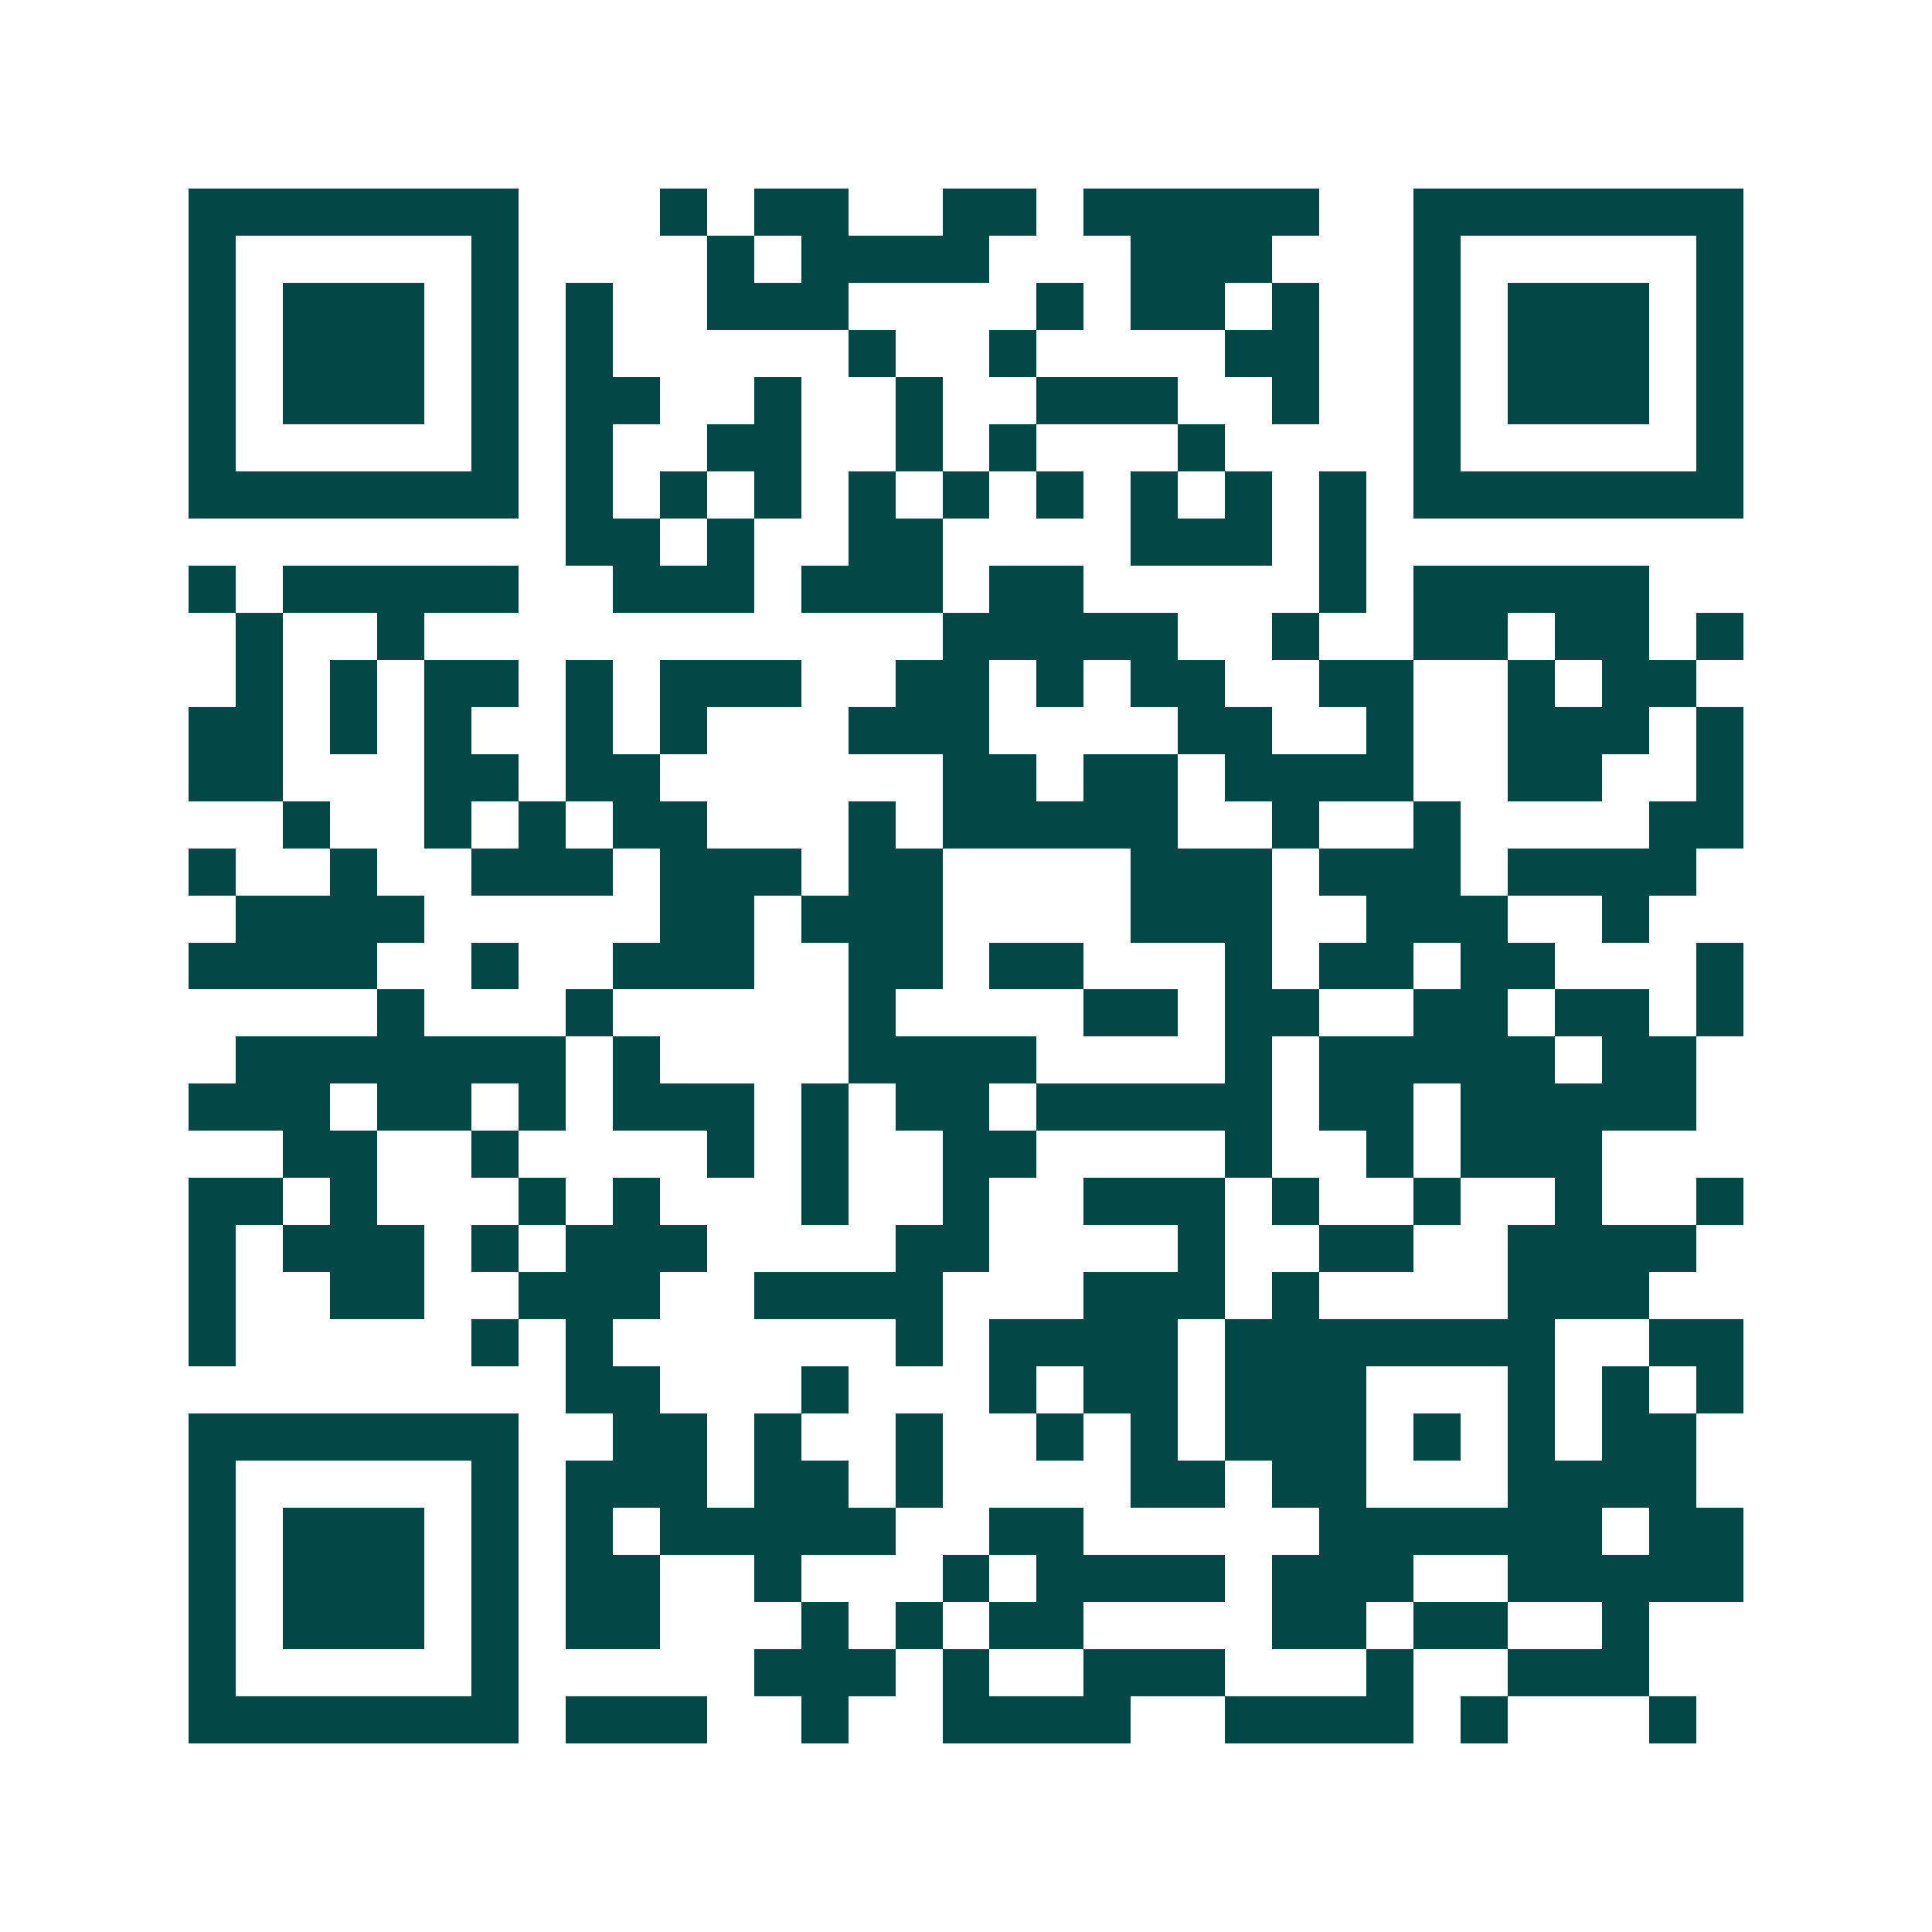 <svg xmlns="http://www.w3.org/2000/svg" width="200" height="200" viewBox="0 0 41 41" shape-rendering="crispEdges"><path fill="#ffffff" d="M0 0h41v41H0z"/><path stroke="#014847" d="M4 4.5h7m3 0h1m1 0h2m2 0h2m1 0h5m2 0h7M4 5.5h1m5 0h1m4 0h1m1 0h4m3 0h3m3 0h1m5 0h1M4 6.5h1m1 0h3m1 0h1m1 0h1m2 0h3m4 0h1m1 0h2m1 0h1m2 0h1m1 0h3m1 0h1M4 7.5h1m1 0h3m1 0h1m1 0h1m5 0h1m2 0h1m4 0h2m2 0h1m1 0h3m1 0h1M4 8.5h1m1 0h3m1 0h1m1 0h2m2 0h1m2 0h1m2 0h3m2 0h1m2 0h1m1 0h3m1 0h1M4 9.5h1m5 0h1m1 0h1m2 0h2m2 0h1m1 0h1m3 0h1m4 0h1m5 0h1M4 10.5h7m1 0h1m1 0h1m1 0h1m1 0h1m1 0h1m1 0h1m1 0h1m1 0h1m1 0h1m1 0h7M12 11.5h2m1 0h1m2 0h2m4 0h3m1 0h1M4 12.5h1m1 0h5m2 0h3m1 0h3m1 0h2m5 0h1m1 0h5M5 13.5h1m2 0h1m11 0h5m2 0h1m2 0h2m1 0h2m1 0h1M5 14.5h1m1 0h1m1 0h2m1 0h1m1 0h3m2 0h2m1 0h1m1 0h2m2 0h2m2 0h1m1 0h2M4 15.5h2m1 0h1m1 0h1m2 0h1m1 0h1m3 0h3m4 0h2m2 0h1m2 0h3m1 0h1M4 16.5h2m3 0h2m1 0h2m6 0h2m1 0h2m1 0h4m2 0h2m2 0h1M6 17.5h1m2 0h1m1 0h1m1 0h2m3 0h1m1 0h5m2 0h1m2 0h1m4 0h2M4 18.5h1m2 0h1m2 0h3m1 0h3m1 0h2m4 0h3m1 0h3m1 0h4M5 19.5h4m5 0h2m1 0h3m4 0h3m2 0h3m2 0h1M4 20.5h4m2 0h1m2 0h3m2 0h2m1 0h2m3 0h1m1 0h2m1 0h2m3 0h1M8 21.5h1m3 0h1m5 0h1m4 0h2m1 0h2m2 0h2m1 0h2m1 0h1M5 22.5h7m1 0h1m4 0h4m4 0h1m1 0h5m1 0h2M4 23.5h3m1 0h2m1 0h1m1 0h3m1 0h1m1 0h2m1 0h5m1 0h2m1 0h5M6 24.5h2m2 0h1m4 0h1m1 0h1m2 0h2m4 0h1m2 0h1m1 0h3M4 25.5h2m1 0h1m3 0h1m1 0h1m3 0h1m2 0h1m2 0h3m1 0h1m2 0h1m2 0h1m2 0h1M4 26.5h1m1 0h3m1 0h1m1 0h3m4 0h2m4 0h1m2 0h2m2 0h4M4 27.5h1m2 0h2m2 0h3m2 0h4m3 0h3m1 0h1m4 0h3M4 28.5h1m5 0h1m1 0h1m6 0h1m1 0h4m1 0h7m2 0h2M12 29.5h2m3 0h1m3 0h1m1 0h2m1 0h3m3 0h1m1 0h1m1 0h1M4 30.5h7m2 0h2m1 0h1m2 0h1m2 0h1m1 0h1m1 0h3m1 0h1m1 0h1m1 0h2M4 31.5h1m5 0h1m1 0h3m1 0h2m1 0h1m4 0h2m1 0h2m3 0h4M4 32.5h1m1 0h3m1 0h1m1 0h1m1 0h5m2 0h2m5 0h6m1 0h2M4 33.5h1m1 0h3m1 0h1m1 0h2m2 0h1m3 0h1m1 0h4m1 0h3m2 0h5M4 34.5h1m1 0h3m1 0h1m1 0h2m3 0h1m1 0h1m1 0h2m4 0h2m1 0h2m2 0h1M4 35.5h1m5 0h1m5 0h3m1 0h1m2 0h3m3 0h1m2 0h3M4 36.5h7m1 0h3m2 0h1m2 0h4m2 0h4m1 0h1m3 0h1"/></svg>
